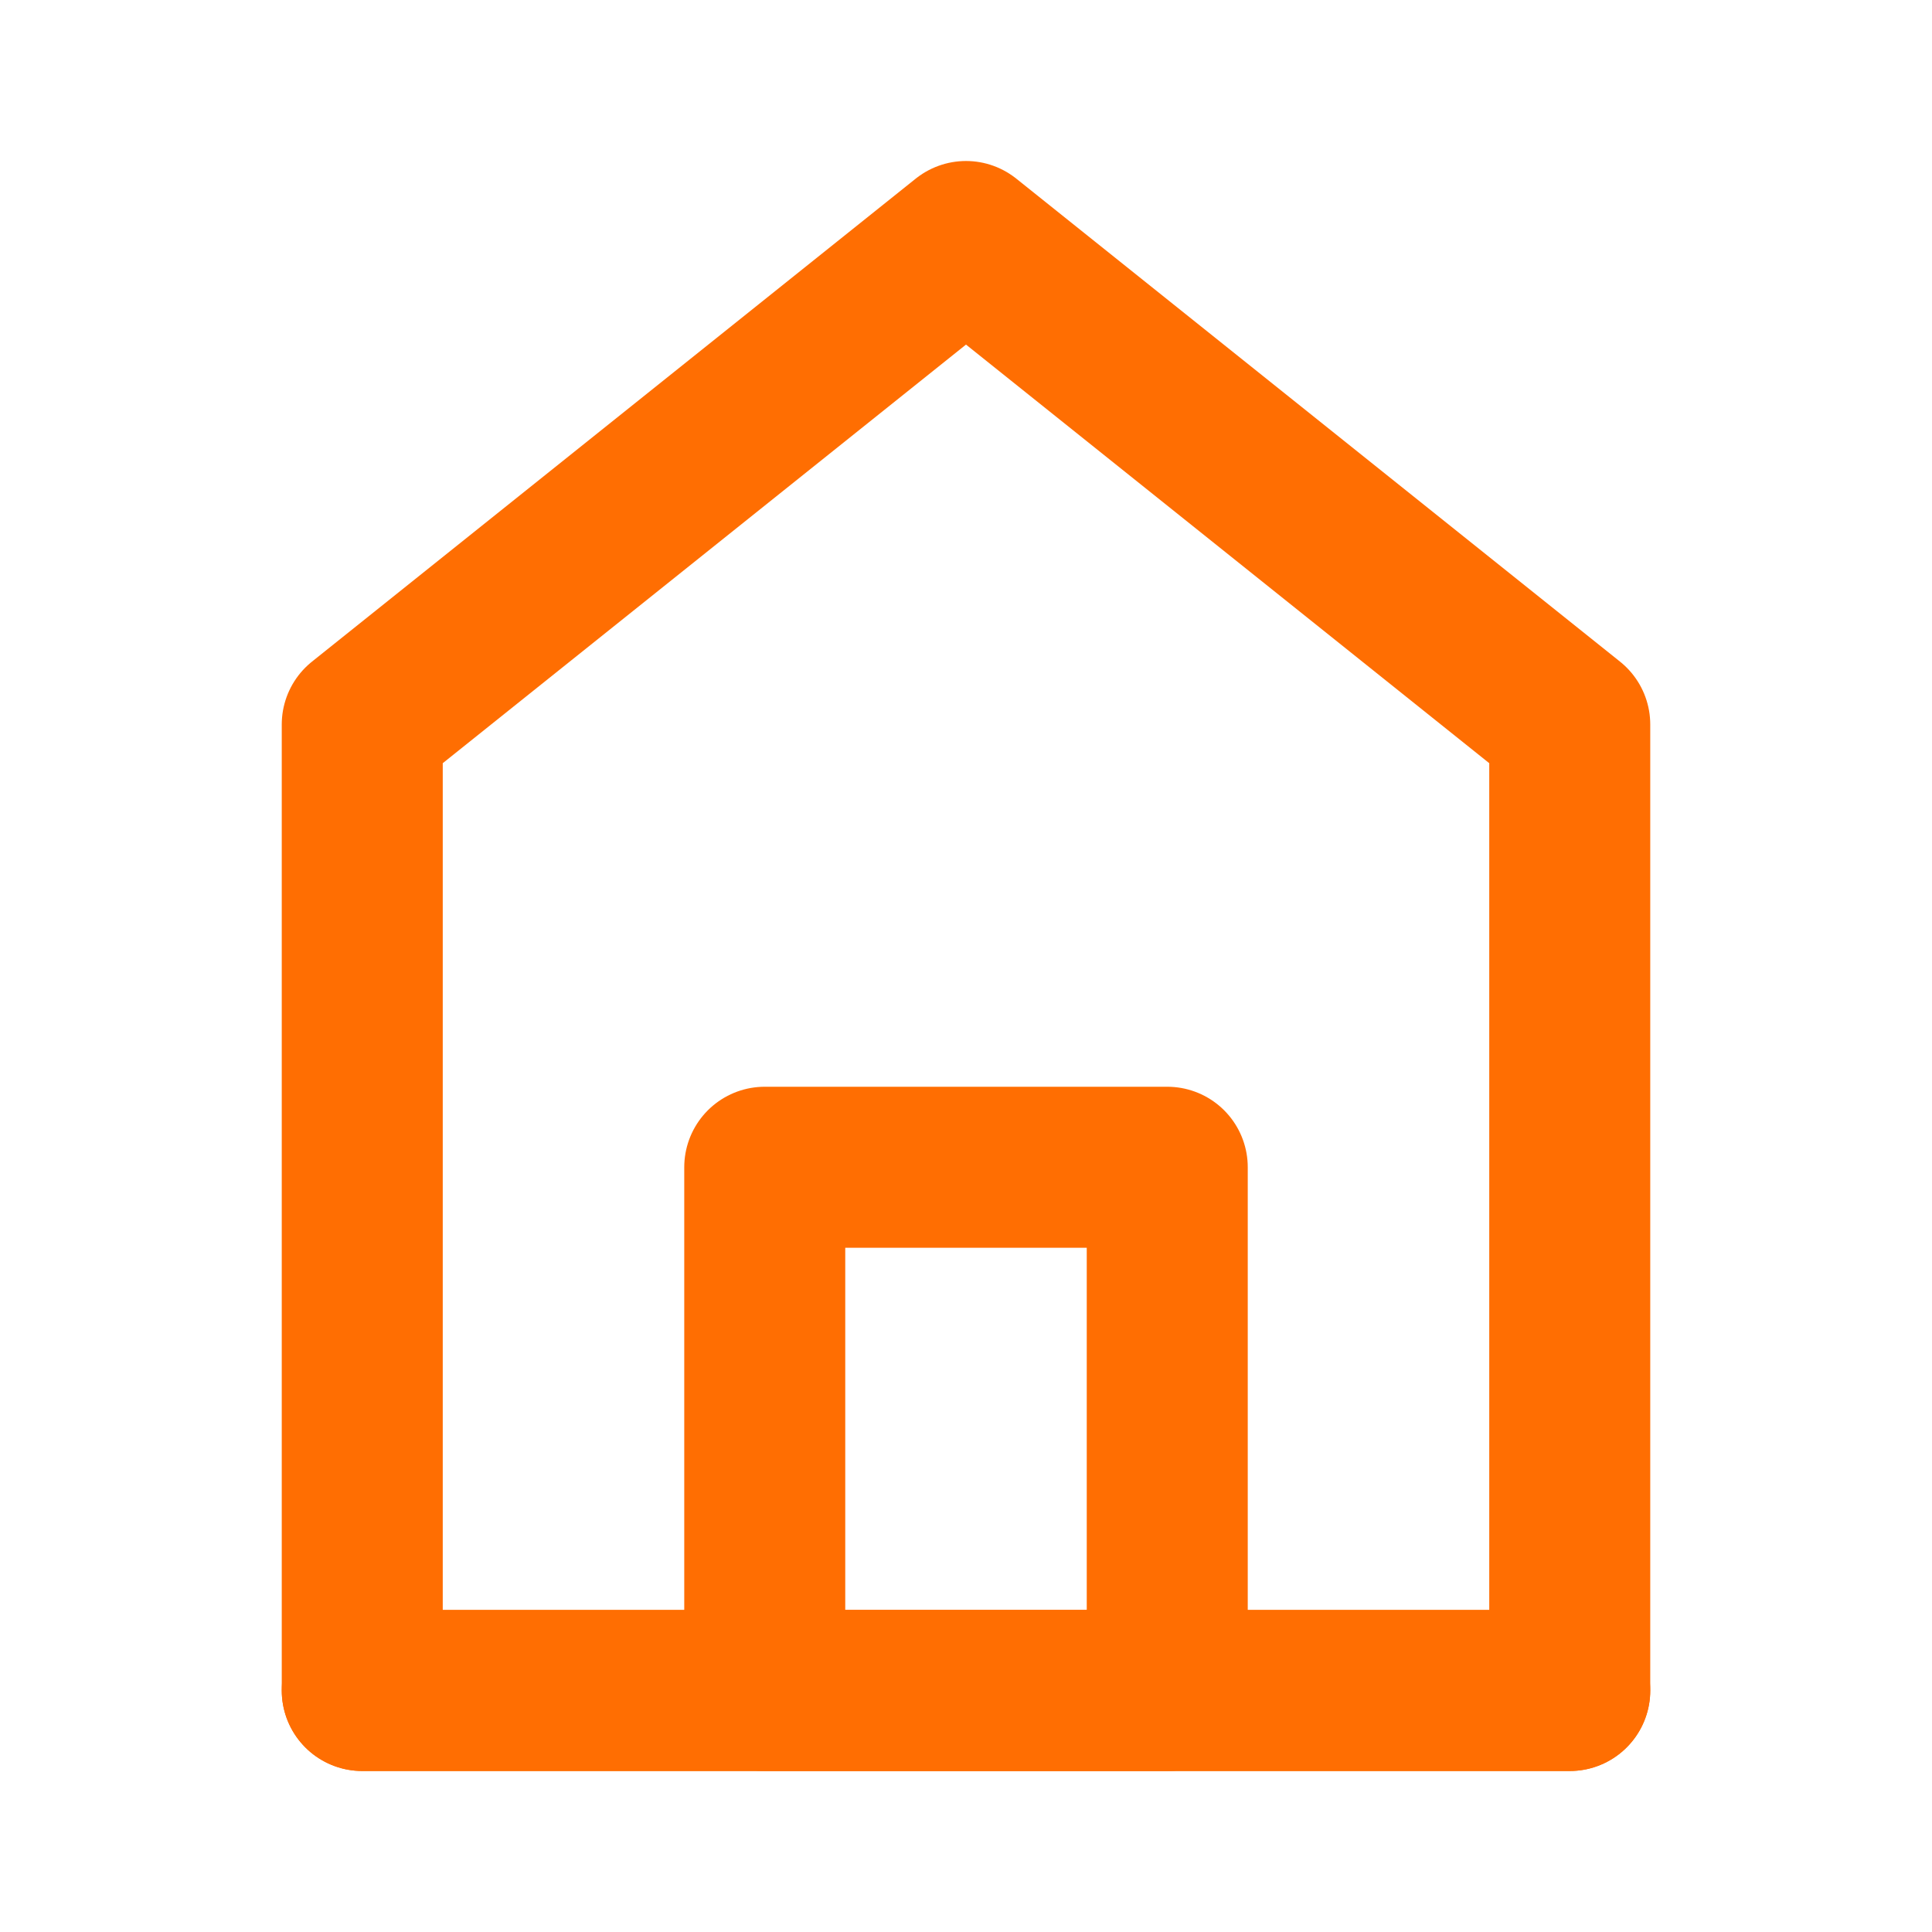 <?xml version="1.0" encoding="UTF-8"?><svg width="30" height="30" viewBox="0 0 48 48" fill="none" xmlns="http://www.w3.org/2000/svg"><path d="M9 18V42H39V18L24 6L9 18Z" fill="none" stroke="#ff6e02" stroke-width="4" stroke-linecap="round" stroke-linejoin="round"/><path d="M19 29V42H29V29H19Z" fill="none" stroke="#ff6e02" stroke-width="4" stroke-linejoin="round"/><path d="M9 42H39" stroke="#ff6e02" stroke-width="4" stroke-linecap="round"/></svg>